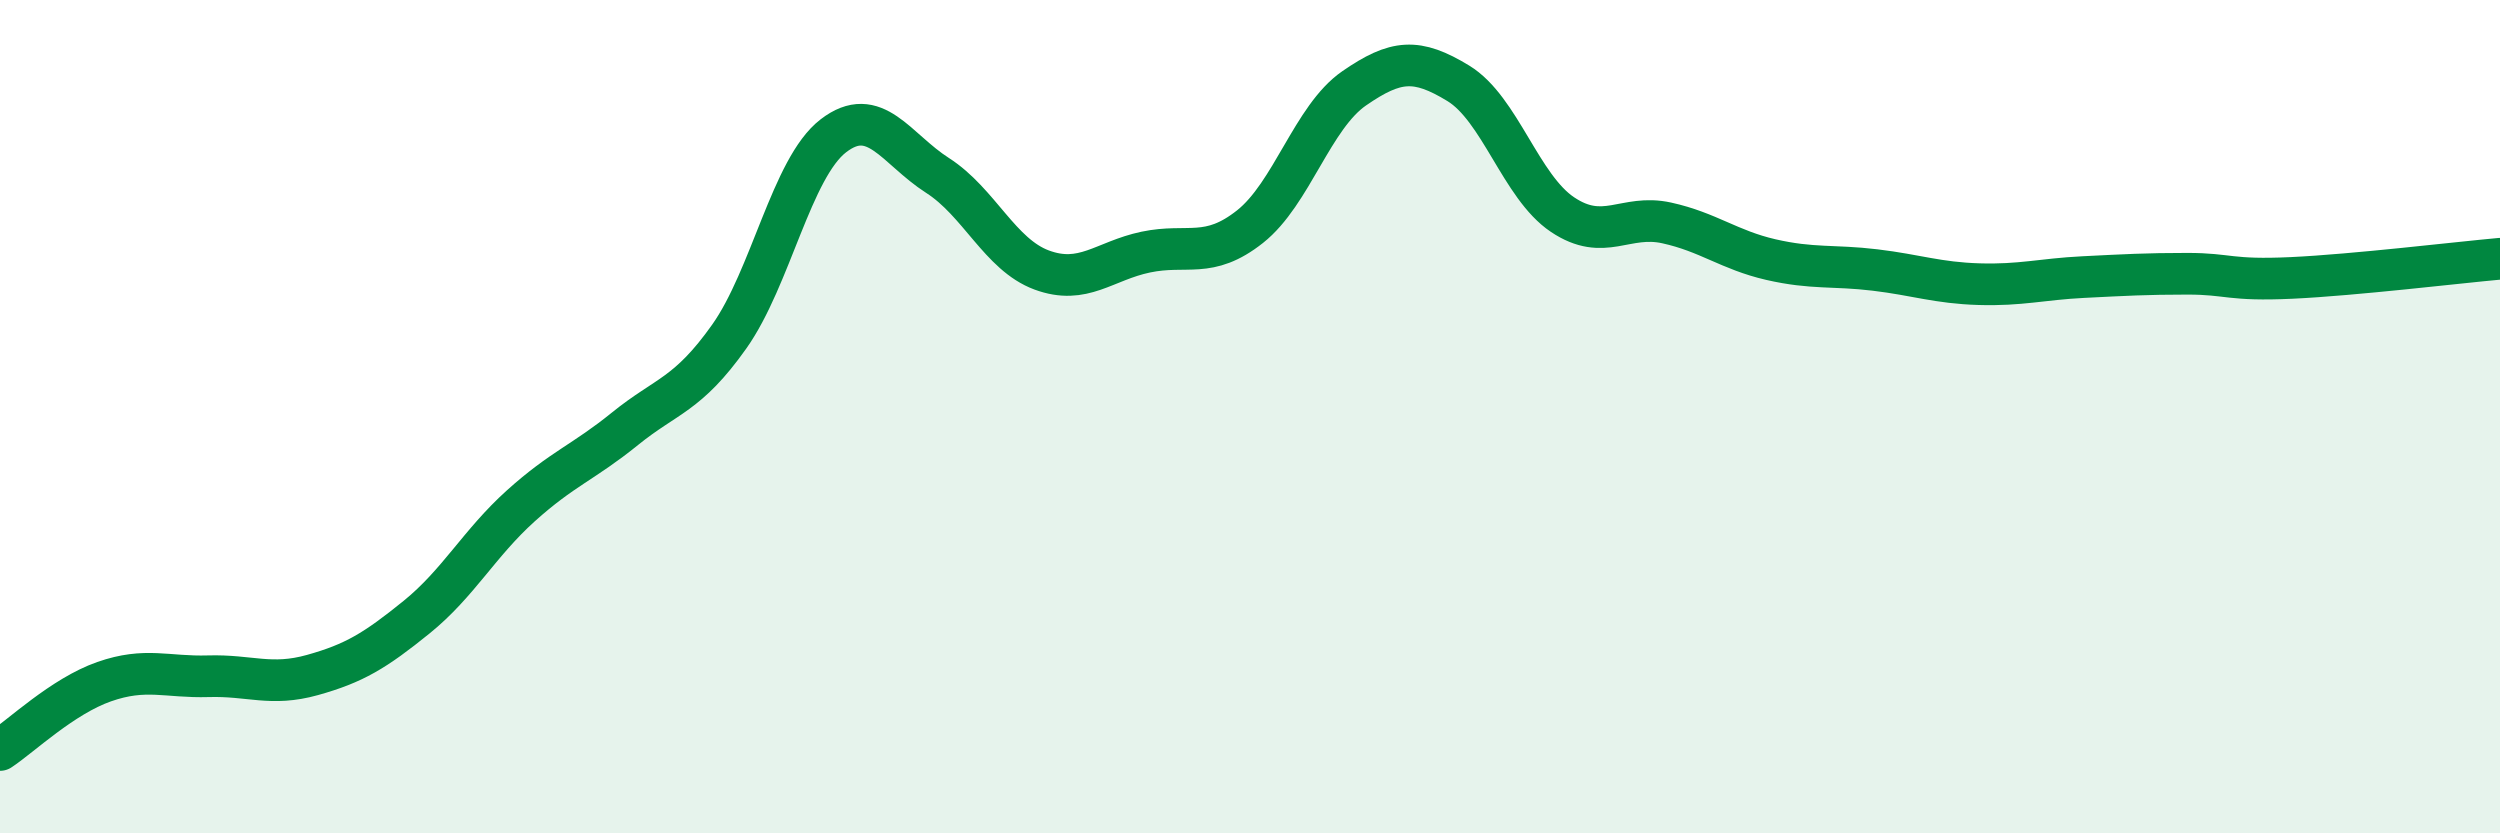 
    <svg width="60" height="20" viewBox="0 0 60 20" xmlns="http://www.w3.org/2000/svg">
      <path
        d="M 0,18 C 0.5,17.67 1.5,16.71 2.5,16.36 C 3.5,16.01 4,16.26 5,16.23 C 6,16.2 6.5,16.48 7.5,16.2 C 8.5,15.92 9,15.62 10,14.81 C 11,14 11.5,13.04 12.5,12.14 C 13.5,11.24 14,11.1 15,10.29 C 16,9.48 16.5,9.49 17.5,8.08 C 18.5,6.67 19,4.03 20,3.26 C 21,2.49 21.5,3.57 22.5,4.21 C 23.5,4.85 24,6.11 25,6.48 C 26,6.85 26.5,6.26 27.5,6.05 C 28.5,5.84 29,6.23 30,5.44 C 31,4.65 31.5,2.81 32.5,2.12 C 33.5,1.43 34,1.39 35,2 C 36,2.61 36.5,4.48 37.5,5.15 C 38.5,5.82 39,5.13 40,5.35 C 41,5.57 41.5,6 42.5,6.23 C 43.5,6.46 44,6.36 45,6.48 C 46,6.6 46.5,6.79 47.5,6.82 C 48.5,6.85 49,6.7 50,6.65 C 51,6.6 51.5,6.57 52.5,6.57 C 53.5,6.57 53.5,6.74 55,6.67 C 56.5,6.6 59,6.3 60,6.21L60 20L0 20Z"
        fill="#008740"
        opacity="0.1"
        stroke-linecap="round"
        stroke-linejoin="round"
      />
      <path
        d="M 0,18 C 0.5,17.67 1.5,16.71 2.5,16.36 C 3.5,16.01 4,16.26 5,16.23 C 6,16.2 6.5,16.48 7.5,16.2 C 8.5,15.92 9,15.62 10,14.81 C 11,14 11.5,13.04 12.5,12.14 C 13.5,11.24 14,11.1 15,10.29 C 16,9.48 16.5,9.49 17.5,8.08 C 18.5,6.67 19,4.03 20,3.26 C 21,2.49 21.5,3.57 22.5,4.21 C 23.5,4.85 24,6.11 25,6.48 C 26,6.85 26.5,6.26 27.5,6.05 C 28.5,5.84 29,6.23 30,5.44 C 31,4.65 31.5,2.81 32.5,2.12 C 33.5,1.43 34,1.39 35,2 C 36,2.61 36.5,4.48 37.5,5.15 C 38.5,5.82 39,5.13 40,5.35 C 41,5.57 41.5,6 42.5,6.23 C 43.5,6.46 44,6.36 45,6.48 C 46,6.6 46.5,6.79 47.5,6.82 C 48.5,6.85 49,6.7 50,6.65 C 51,6.6 51.5,6.57 52.5,6.57 C 53.5,6.57 53.5,6.74 55,6.67 C 56.5,6.6 59,6.3 60,6.21"
        stroke="#008740"
        stroke-width="1"
        fill="none"
        stroke-linecap="round"
        stroke-linejoin="round"
      />
    </svg>
  